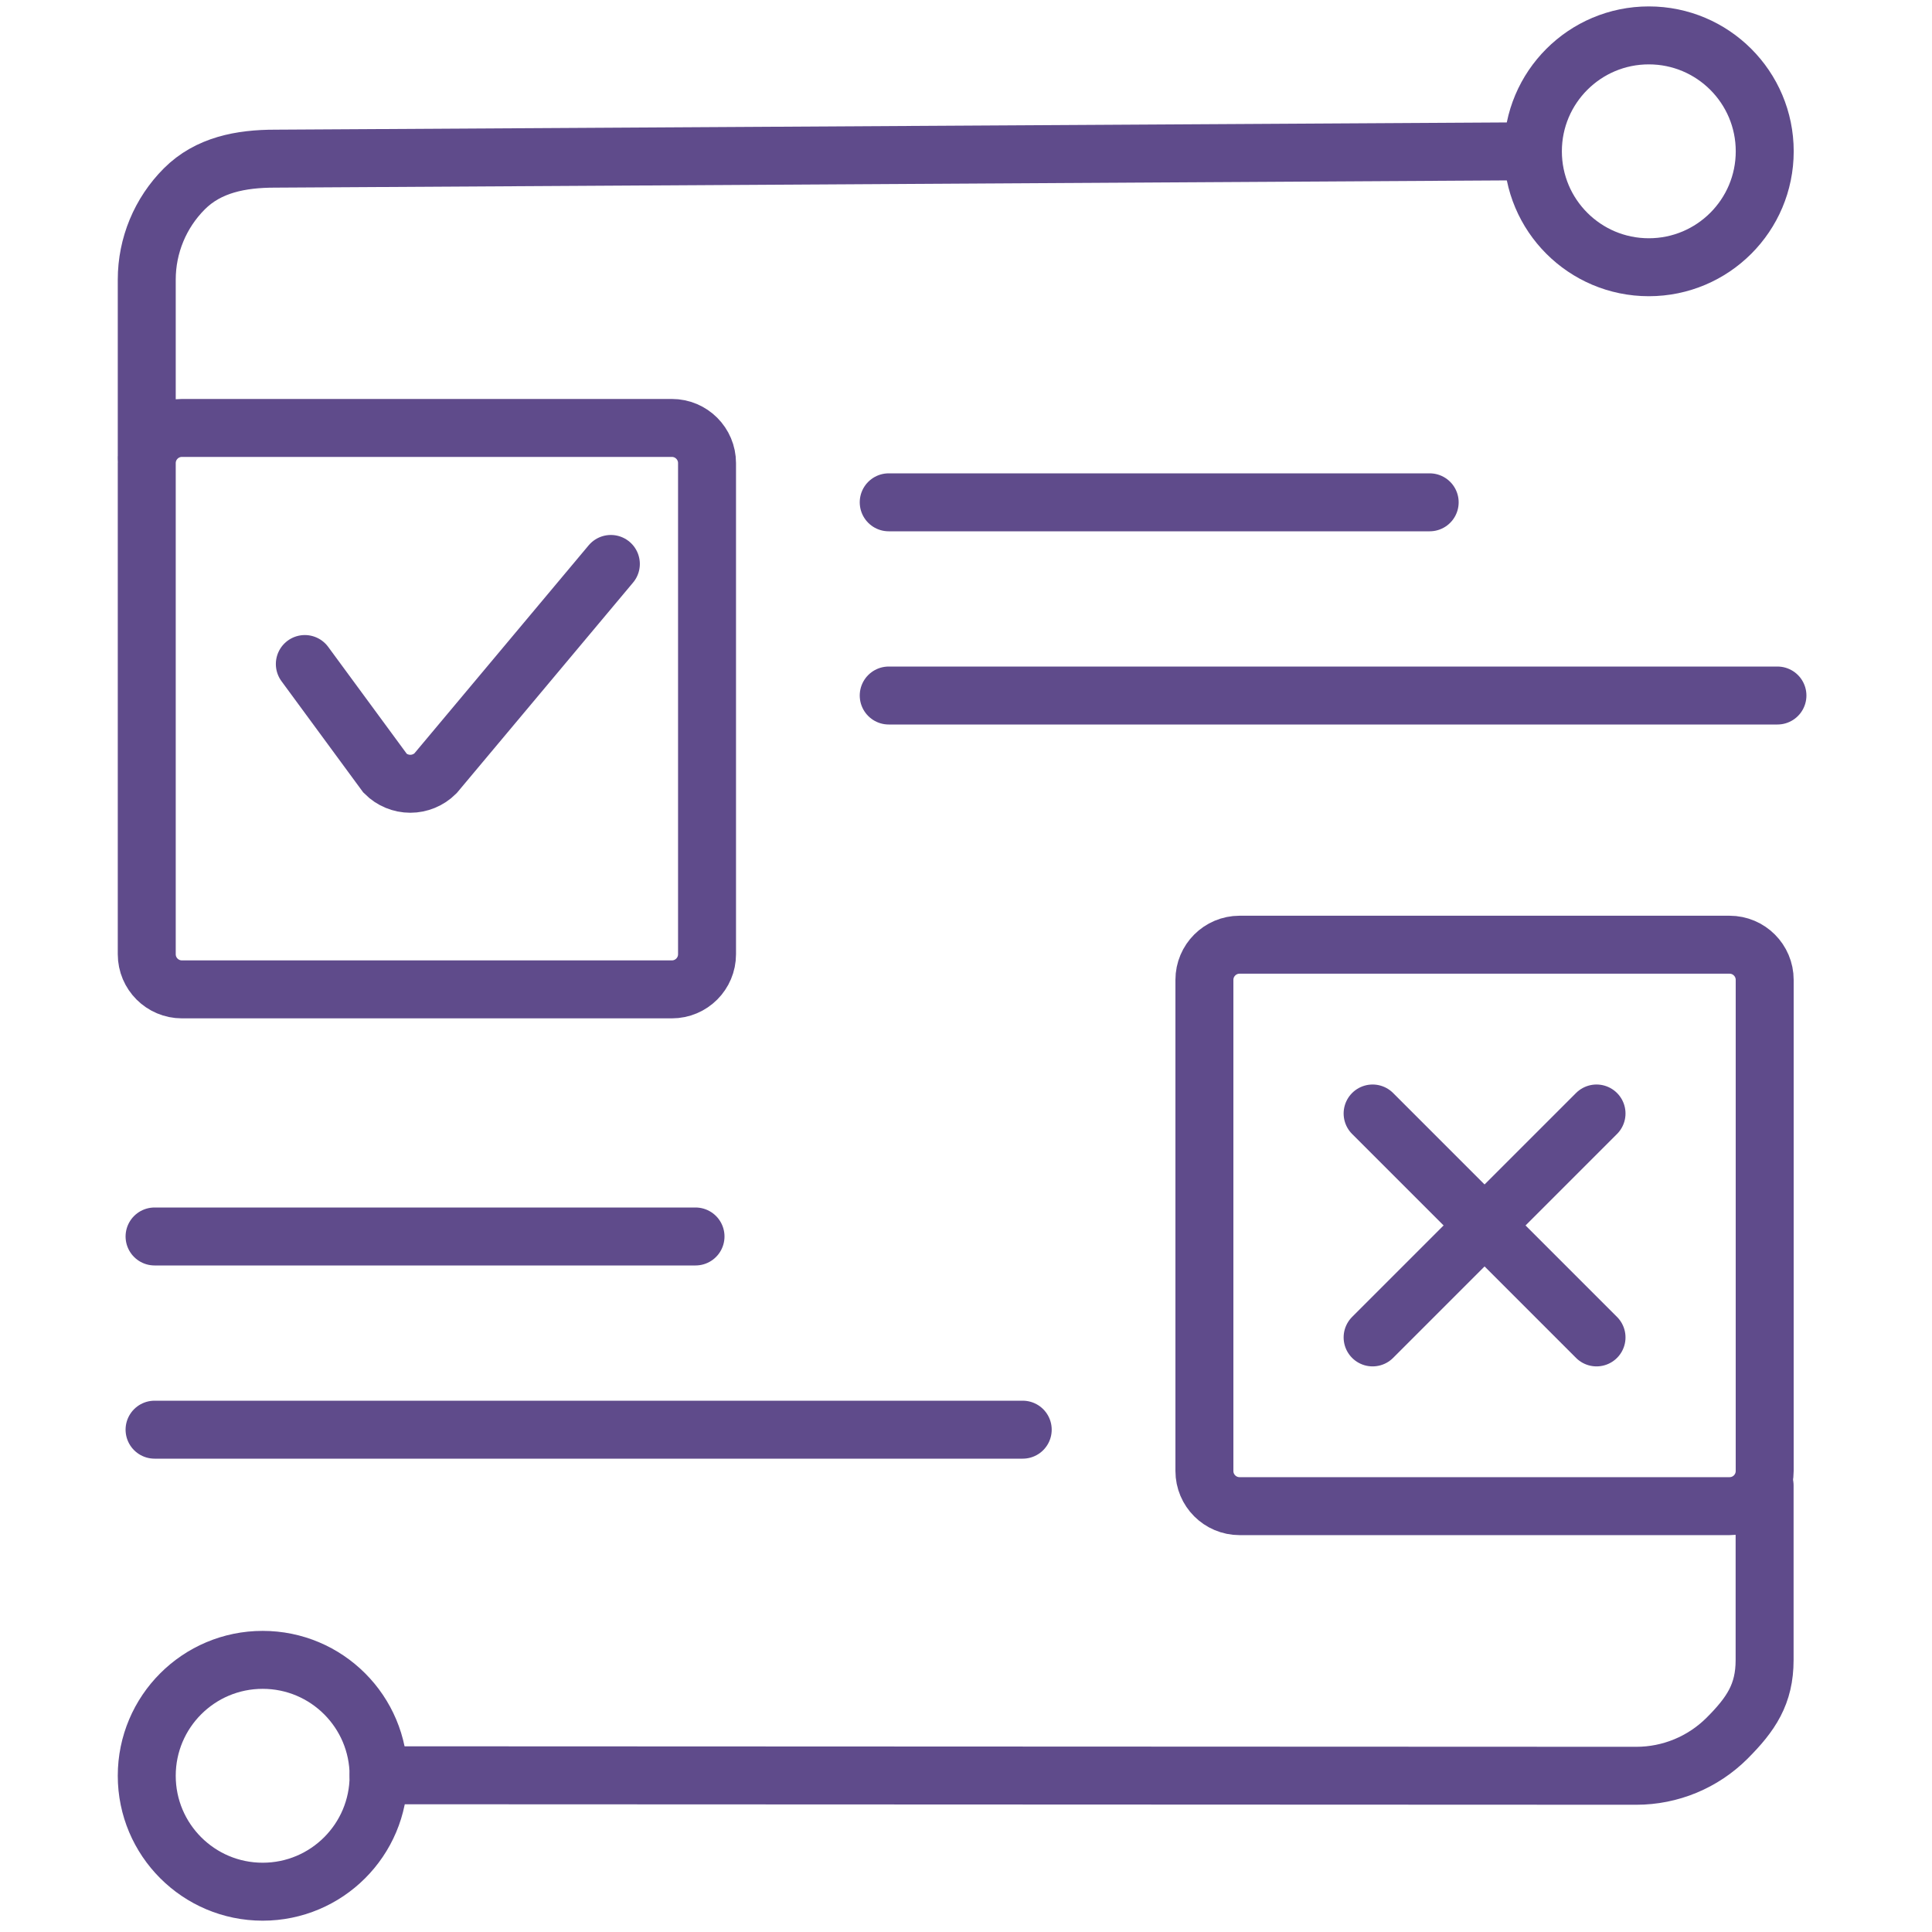 <svg width="50" height="50" viewBox="0 0 50 50" fill="none" xmlns="http://www.w3.org/2000/svg">
<path d="M3.798 11.83V7.235C3.798 6.355 4.148 5.51 4.771 4.887C5.393 4.265 6.238 4.106 7.118 4.106L39.645 3.915" stroke="#5F4B8B" stroke-width="1.5" stroke-miterlimit="10" stroke-linecap="round"/>
<path d="M4 37H26.468" stroke="#5F4B8B" stroke-width="1.5" stroke-miterlimit="10" stroke-linecap="round"/>
<path d="M4 32H18" stroke="#5F4B8B" stroke-width="1.5" stroke-miterlimit="10" stroke-linecap="round"/>
<path d="M23 18L46 18" stroke="#5F4B8B" stroke-width="1.5" stroke-miterlimit="10" stroke-linecap="round"/>
<path d="M23 13L37 13" stroke="#5F4B8B" stroke-width="1.5" stroke-miterlimit="10" stroke-linecap="round"/>
<path d="M42.671 6.916C44.328 6.916 45.671 5.573 45.671 3.916C45.671 2.259 44.328 0.916 42.671 0.916C41.014 0.916 39.671 2.259 39.671 3.916C39.671 5.573 41.014 6.916 42.671 6.916Z" stroke="#5F4B8B" stroke-width="1.5" stroke-miterlimit="10"/>
<path d="M45.668 38.442V42.962C45.668 43.843 45.318 44.362 44.696 44.985C44.073 45.607 43.229 45.957 42.348 45.957L9.798 45.944" stroke="#5F4B8B" stroke-width="1.5" stroke-miterlimit="10" stroke-linecap="round"/>
<path d="M6.798 48.957C8.455 48.957 9.798 47.614 9.798 45.957C9.798 44.3 8.455 42.957 6.798 42.957C5.141 42.957 3.798 44.3 3.798 45.957C3.798 47.614 5.141 48.957 6.798 48.957Z" stroke="#5F4B8B" stroke-width="1.5" stroke-miterlimit="10"/>
<path d="M15.809 14.595L11.269 20.015C11.096 20.187 10.862 20.284 10.619 20.284C10.375 20.284 10.141 20.187 9.969 20.015L7.889 17.185" stroke="#5F4B8B" stroke-width="1.5" stroke-miterlimit="10" stroke-linecap="round"/>
<path d="M17.388 11.075H4.708C4.206 11.075 3.798 11.483 3.798 11.985V24.695C3.798 25.198 4.206 25.605 4.708 25.605H17.388C17.891 25.605 18.298 25.198 18.298 24.695V11.985C18.298 11.483 17.891 11.075 17.388 11.075Z" stroke="#5F4B8B" stroke-width="1.5" stroke-miterlimit="10"/>
<path d="M41.318 28.817L35.523 34.612" stroke="#5F4B8B" stroke-width="1.5" stroke-miterlimit="10" stroke-linecap="round"/>
<path d="M35.523 28.817L41.318 34.612" stroke="#5F4B8B" stroke-width="1.5" stroke-miterlimit="10" stroke-linecap="round"/>
<path d="M44.76 24.449H32.08C31.578 24.449 31.17 24.857 31.17 25.359V38.069C31.17 38.572 31.578 38.979 32.08 38.979H44.76C45.263 38.979 45.67 38.572 45.67 38.069V25.359C45.67 24.857 45.263 24.449 44.76 24.449Z" stroke="#5F4B8B" stroke-width="1.5" stroke-miterlimit="10"/>
</svg>
